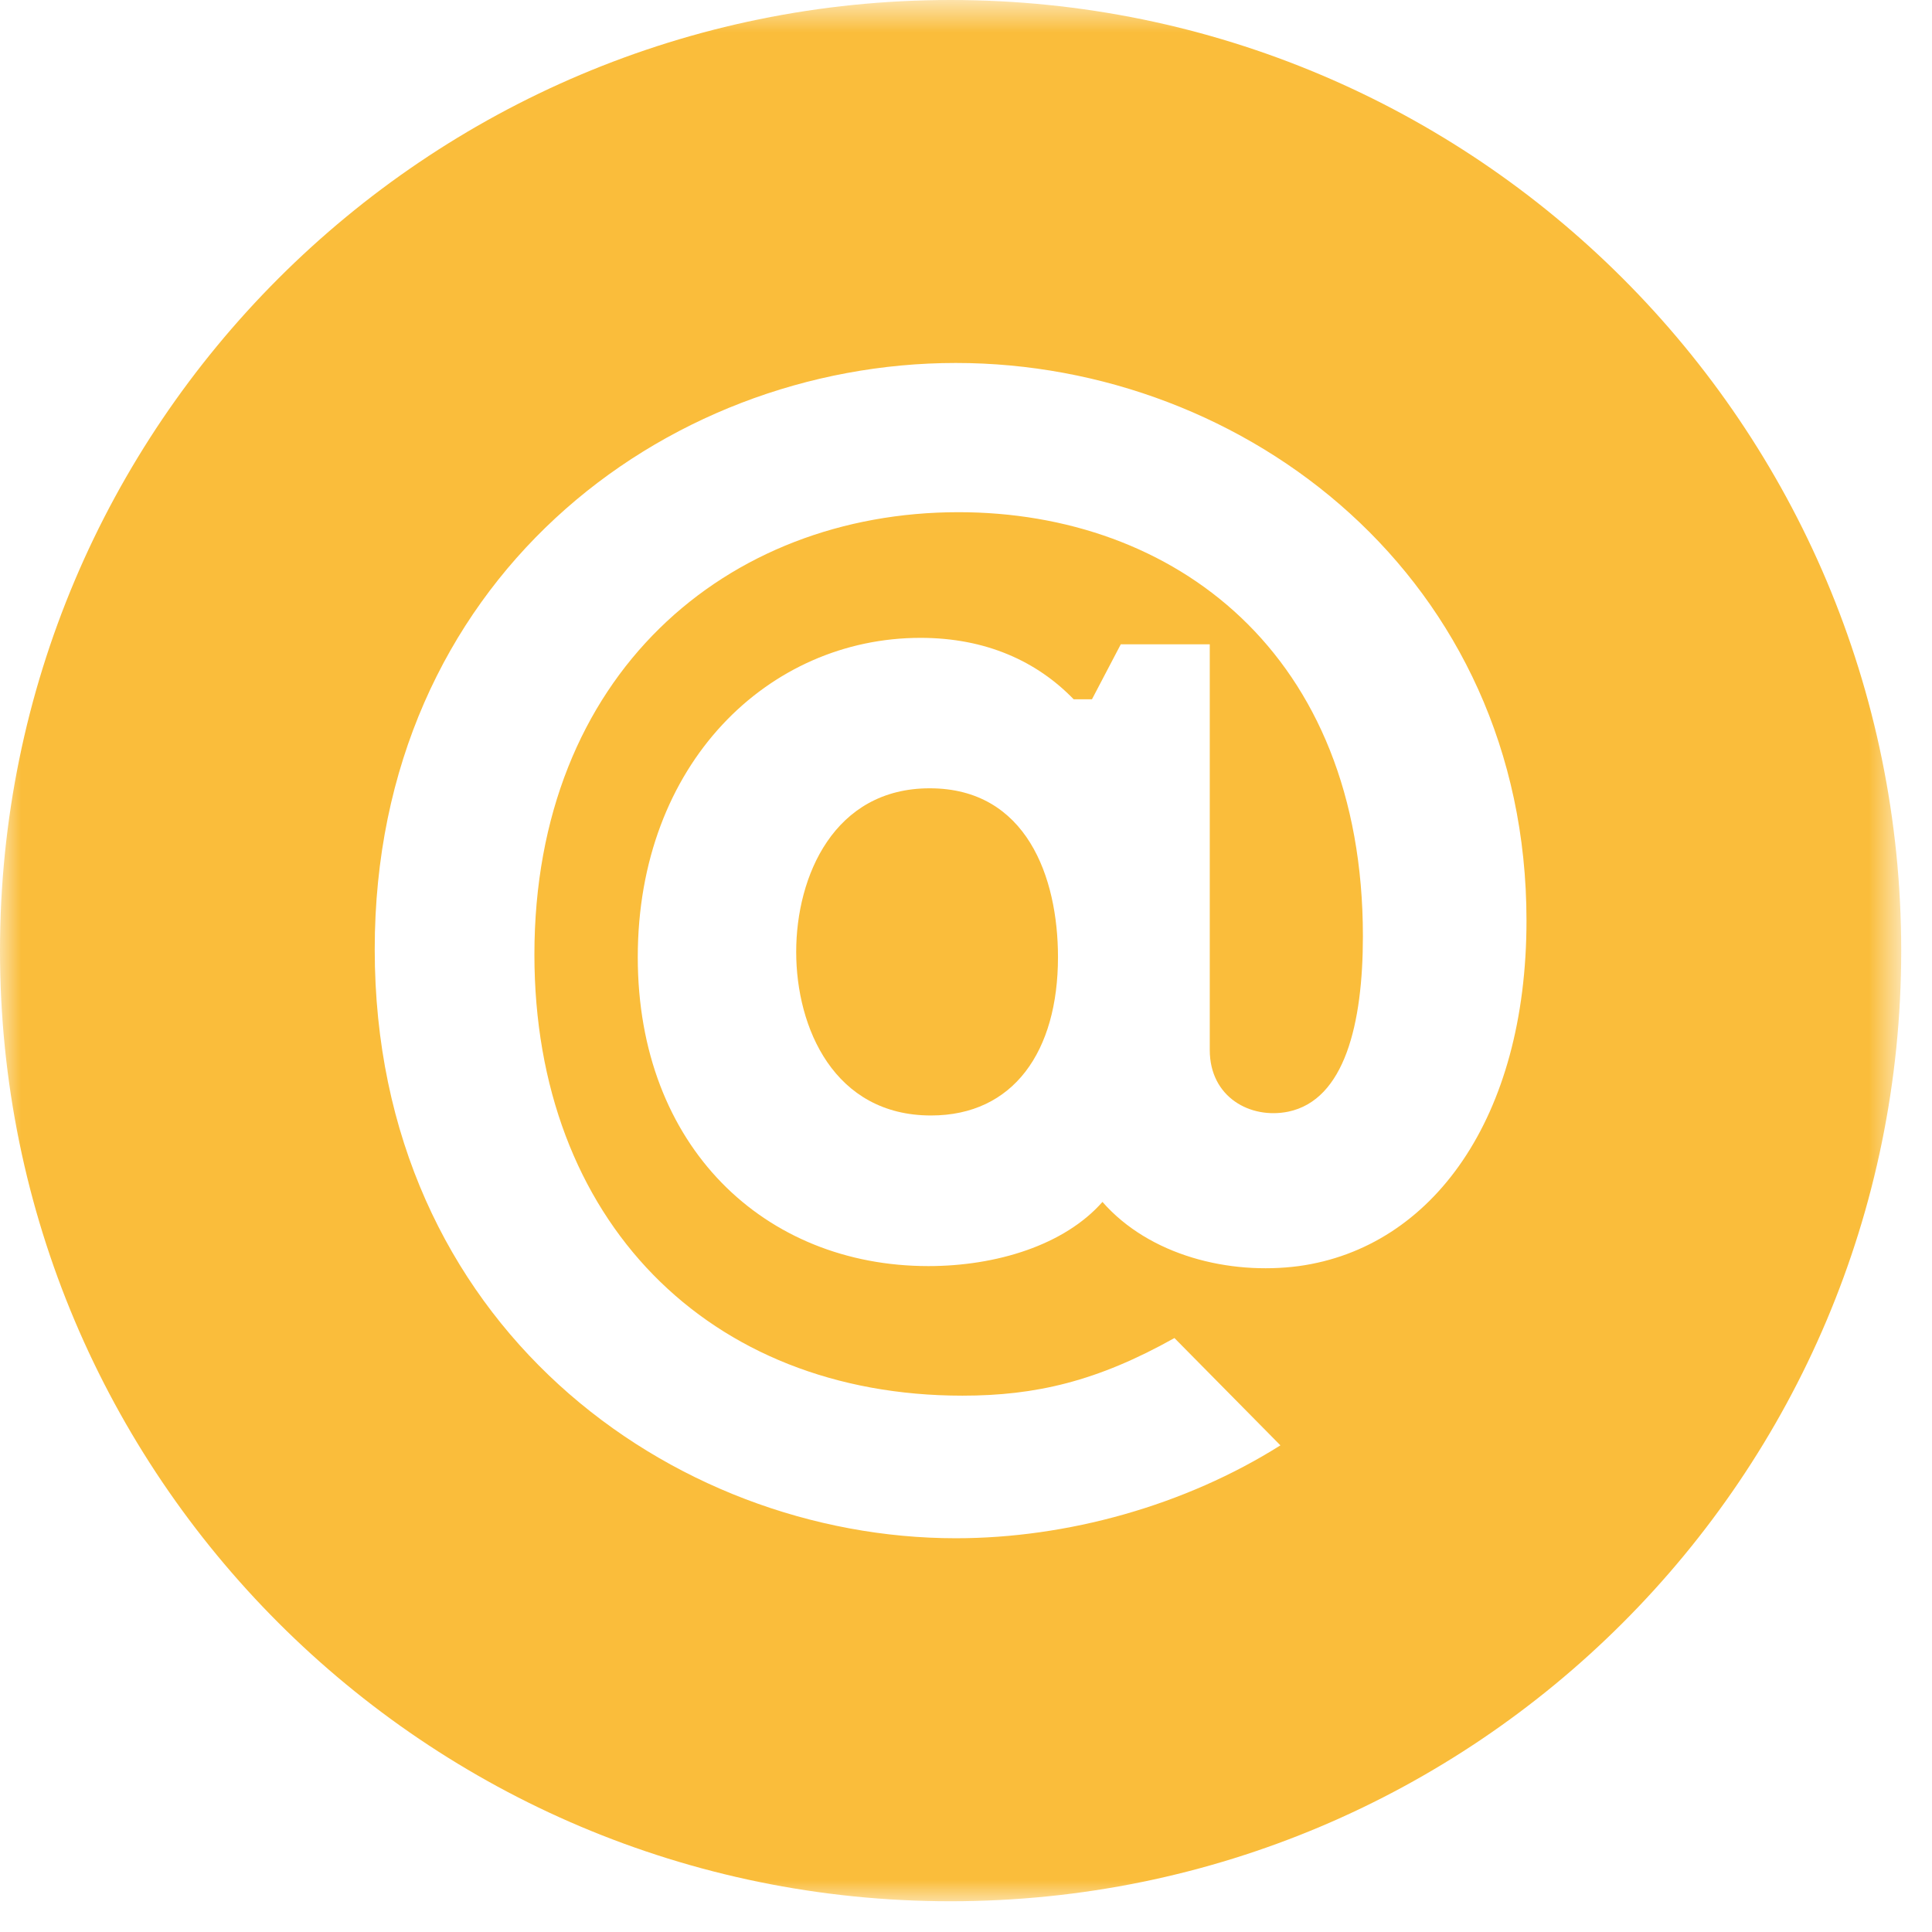 <?xml version="1.0" encoding="UTF-8"?>
<svg width="46px" height="46px" viewBox="0 0 46 46" version="1.1" xmlns="http://www.w3.org/2000/svg" xmlns:xlink="http://www.w3.org/1999/xlink">
    <!-- Generator: Sketch 63.1 (92452) - https://sketch.com -->
    <title>Group 6</title>
    <desc>Created with Sketch.</desc>
    <defs>
        <polygon id="path-1" points="0 0.732 45.267 0.732 45.267 46 0 46"></polygon>
    </defs>
    <g id="Page-1" stroke="none" stroke-width="1" fill="none" fill-rule="evenodd">
        <g id="Desktop-HD" transform="translate(-527, -3133)">
            <g id="Group-6" transform="translate(527, 3132)">
                <g id="Group-3" transform="translate(0, 0.268)">
                    <mask id="mask-2" fill="white">
                        <use xlink:href="#path-1"></use>
                    </mask>
                    <g id="Clip-2"></g>
                    <path d="M30.923,30.877 C29.271,31.095 27.37,30.628 26.249,29.349 C25.345,30.377 23.724,30.877 22.104,30.877 C18.209,30.877 15.185,28.04 15.185,23.521 C15.185,18.91 18.301,15.919 21.917,15.919 C23.475,15.919 24.691,16.479 25.564,17.382 L25.999,17.382 L26.685,16.073 L28.804,16.073 L28.804,25.733 C28.804,26.855 29.77,27.385 30.674,27.2 C32.014,26.919 32.45,25.112 32.45,23.023 C32.45,16.261 27.931,12.927 22.821,12.927 C17.304,12.927 12.724,16.791 12.724,23.46 C12.724,29.786 16.869,33.962 22.915,33.962 C24.659,33.962 26.125,33.62 27.963,32.59 L30.486,35.145 C28.212,36.579 25.408,37.357 22.758,37.357 C15.996,37.357 8.922,32.277 8.922,23.335 C8.922,14.579 15.778,9.374 22.758,9.374 C29.677,9.374 36.345,14.515 36.345,22.65 C36.345,27.355 34.102,30.44 30.923,30.877 M22.633,0.732 C10.133,0.732 0,10.866 0,23.366 C0,35.866 10.133,46 22.633,46 C35.134,46 45.267,35.866 45.267,23.366 C45.267,10.866 35.134,0.732 22.633,0.732" id="Fill-1" fill="#FABD3B" mask="url(#mask-2)"></path>
                </g>
                <path d="M22.136,19.769 C19.861,19.769 18.957,21.857 18.957,23.664 C18.957,25.473 19.861,27.559 22.167,27.559 C24.131,27.559 25.19,26.034 25.19,23.788 C25.19,21.888 24.442,19.769 22.136,19.769" id="Fill-4" fill="#FABD3B"></path>
            </g>
        </g>
    </g>
</svg>